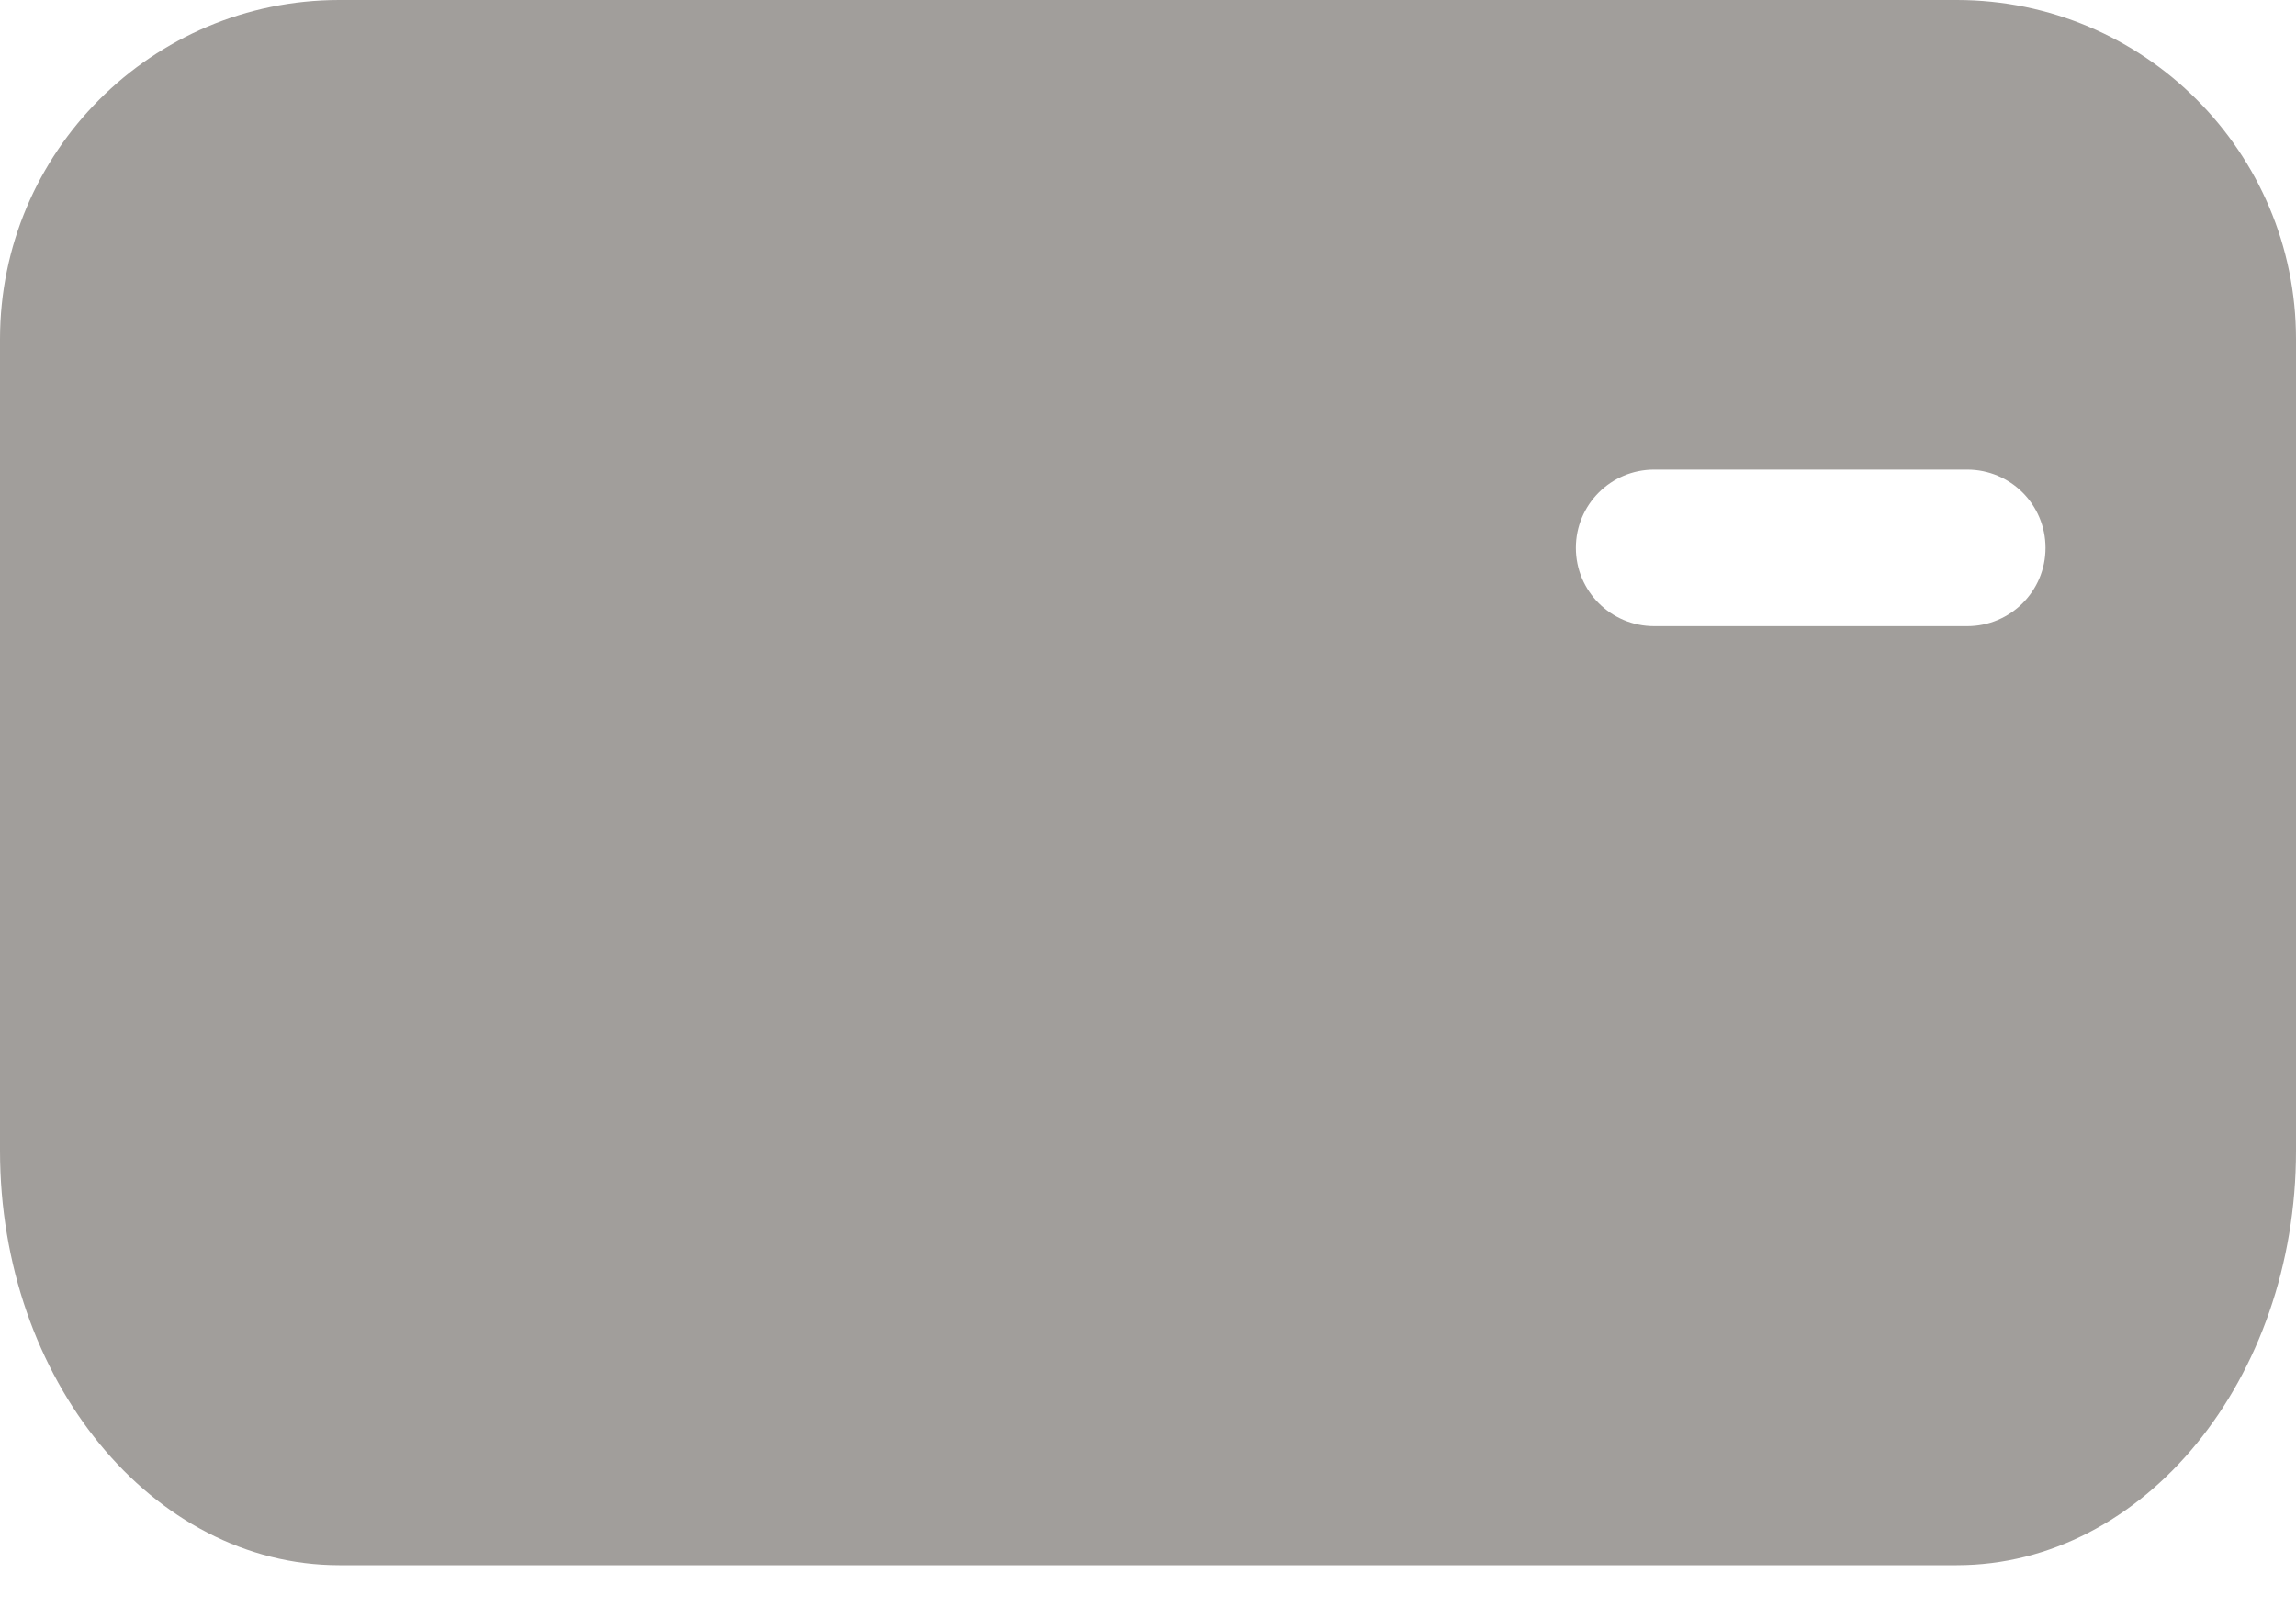 <?xml version="1.0" encoding="UTF-8"?>
<svg width="20px" height="14px" viewBox="0 0 20 14" version="1.1" xmlns="http://www.w3.org/2000/svg" xmlns:xlink="http://www.w3.org/1999/xlink">
    <title>E19A6EF9-F019-4816-8EE0-CE78FAB53097@1.5x</title>
    <g id="Gift-Card-Balance-Check" stroke="none" stroke-width="1" fill="none" fill-rule="evenodd">
        <g id="Gift-Card-Balance---Default" transform="translate(-317, -464)" fill="#A19E9B">
            <g id="Gift-Card-Balance" transform="translate(205, 173)">
                <g id="Contents" transform="translate(112, 69)">
                    <g id="Fields" transform="translate(0, 125)">
                        <g id="Assistive-text" transform="translate(0, 93)">
                            <path d="M0,6.955 C0,5.325 1.325,4 2.955,4 L2.955,4 L17.045,4 C18.675,4 20,5.325 20,6.955 L20,6.955 L20,14.025 C20,16.016 18.675,17.636 17.045,17.636 L17.045,17.636 L2.955,17.636 C1.325,17.636 0,16.016 0,14.025 L0,14.025 Z M17.136,9.455 L14.409,9.455 C14.032,9.455 13.727,9.15 13.727,8.773 C13.727,8.396 14.032,8.091 14.409,8.091 L17.136,8.091 C17.513,8.091 17.818,8.396 17.818,8.773 C17.818,9.15 17.513,9.455 17.136,9.455 Z" id="Icon-/-Security"></path>
                        </g>
                    </g>
                </g>
            </g>
        </g>
    </g>
</svg>